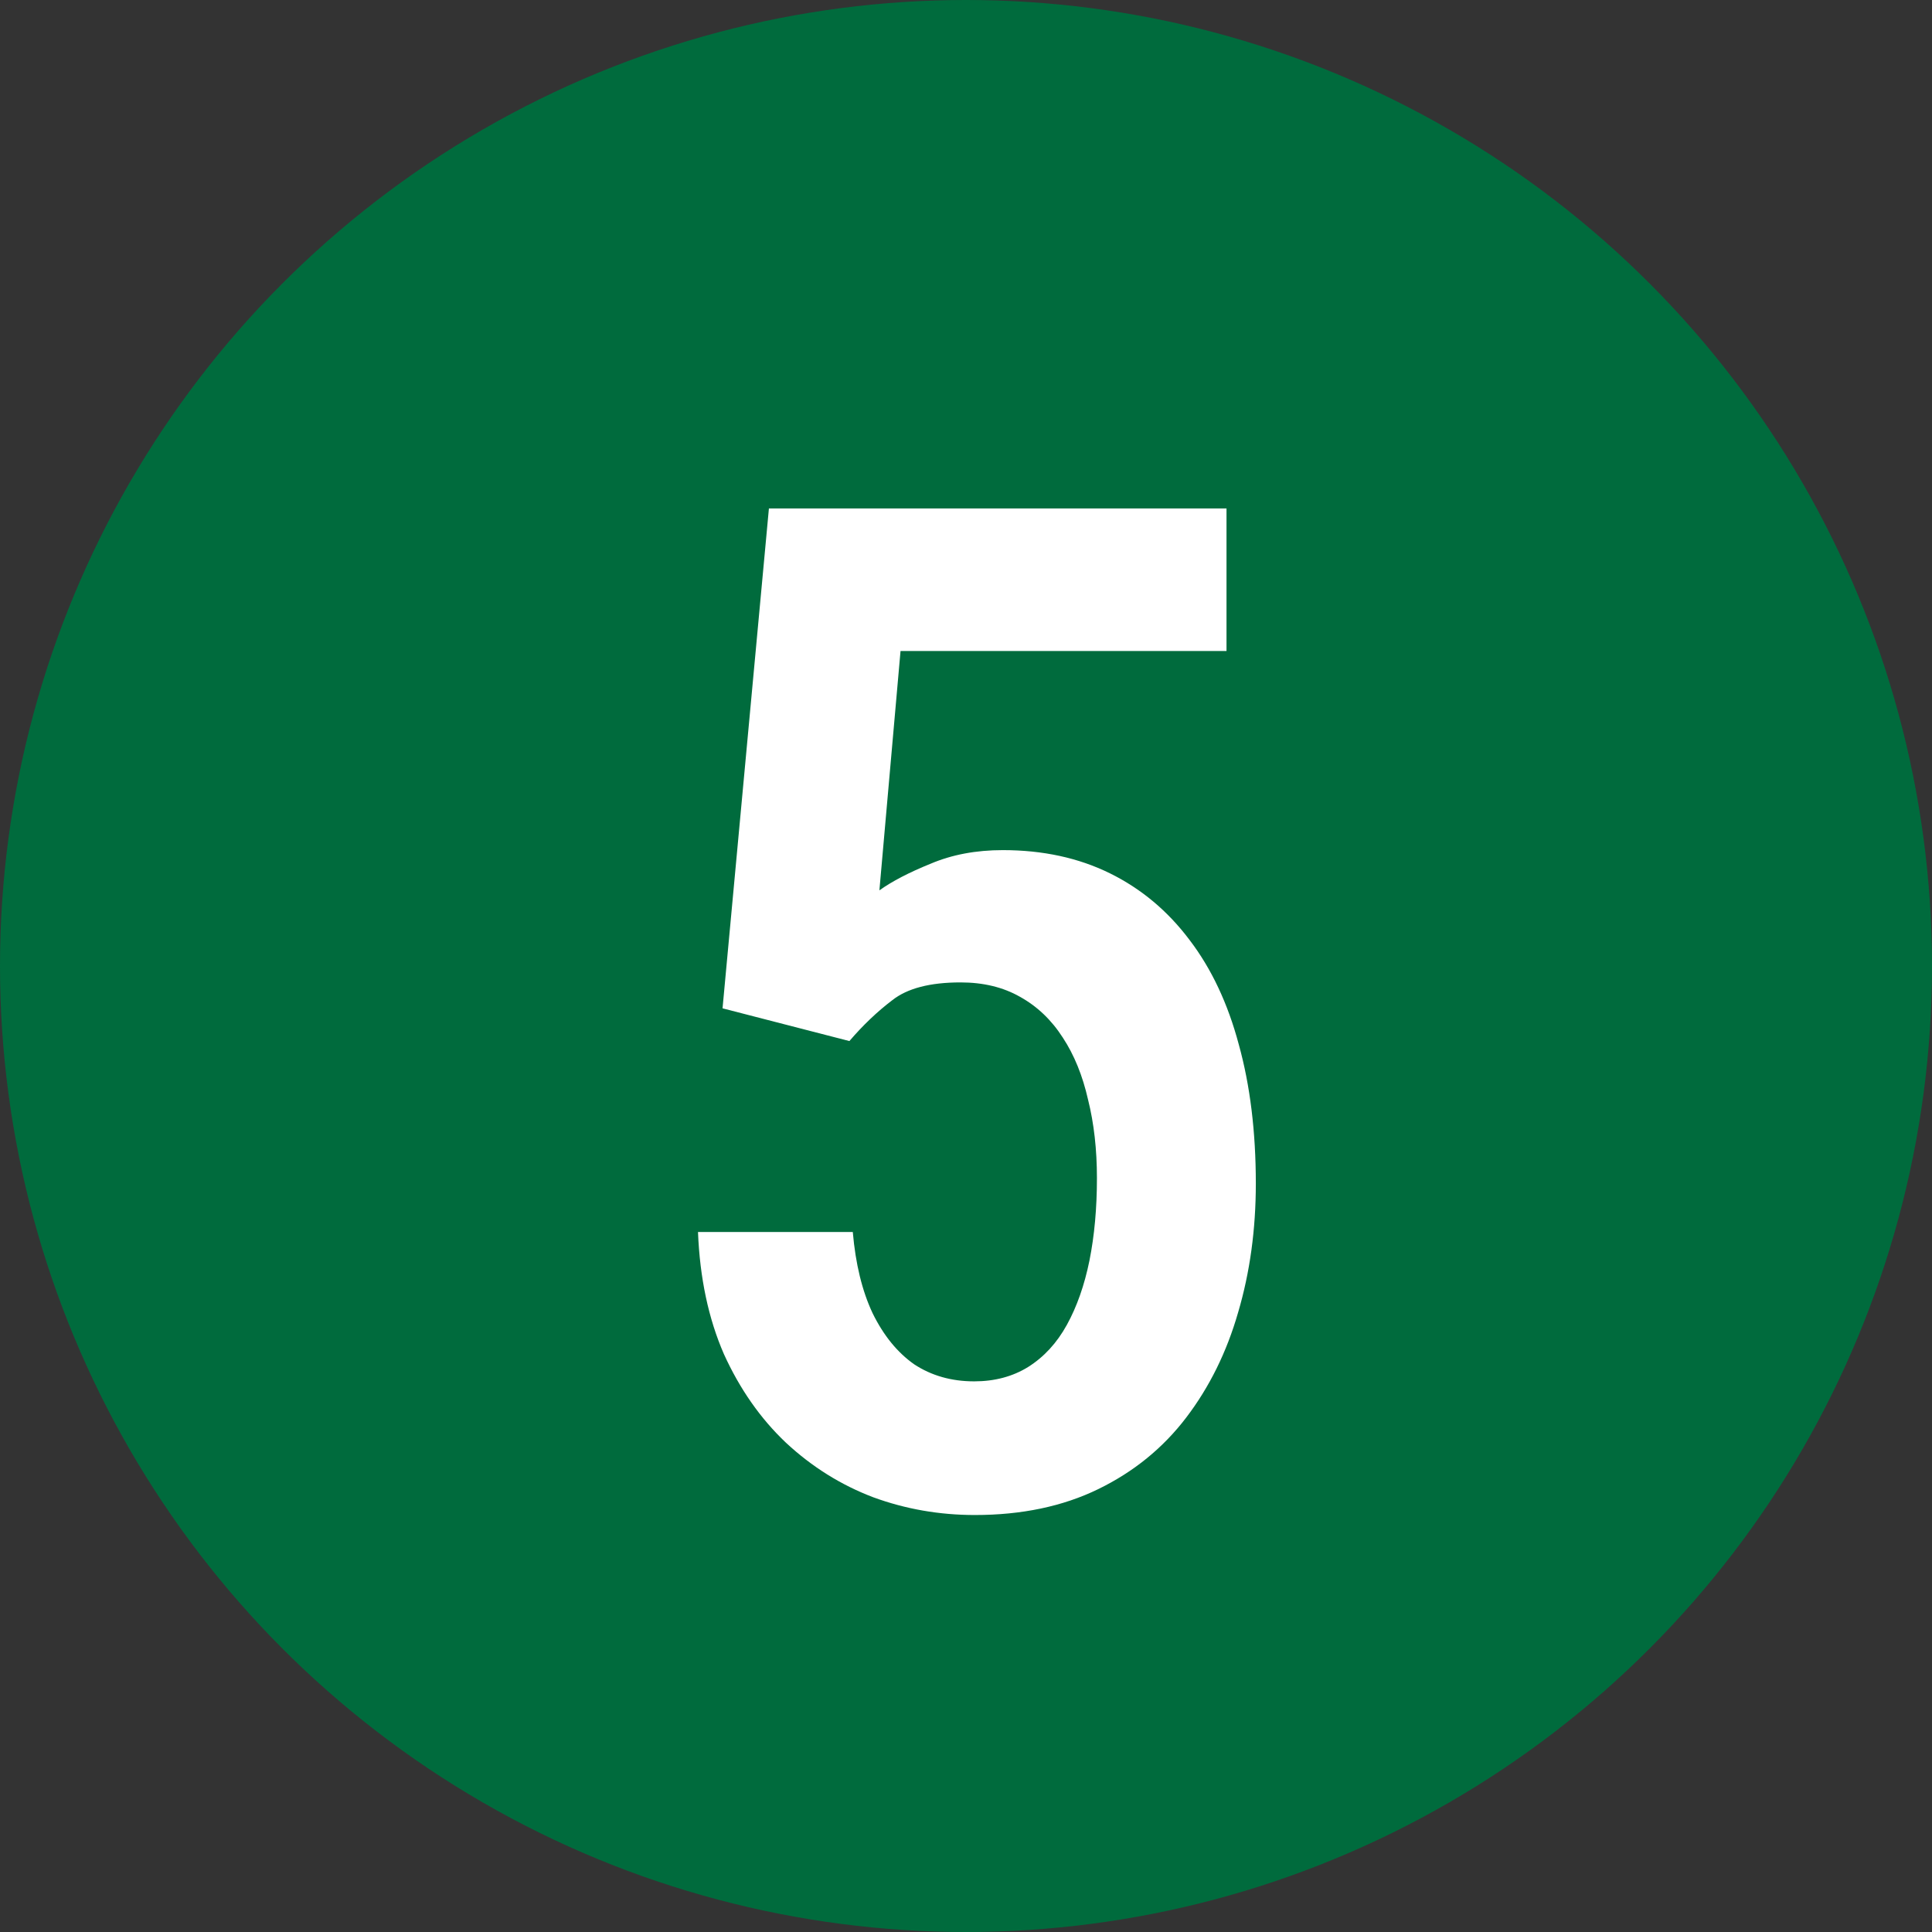 <?xml version="1.0" encoding="UTF-8"?> <svg xmlns="http://www.w3.org/2000/svg" width="166" height="166" viewBox="0 0 166 166" fill="none"><rect x="0" y="0" width="166" height="166" fill="#333333" stroke="none"/><circle cx="83" cy="83" r="83" fill="#006B3D"></circle><path d="M72.981 89.449L62.082 86.637L66.066 43.688H105.383V55.934H77.375L75.559 76.5C76.652 75.719 78.117 74.957 79.953 74.215C81.789 73.434 83.859 73.043 86.164 73.043C89.602 73.043 92.668 73.707 95.363 75.035C98.059 76.363 100.344 78.277 102.219 80.777C104.094 83.238 105.5 86.227 106.438 89.742C107.414 93.258 107.902 97.242 107.902 101.695C107.902 105.641 107.395 109.332 106.379 112.77C105.402 116.168 103.918 119.176 101.926 121.793C99.934 124.41 97.414 126.461 94.367 127.945C91.32 129.43 87.785 130.172 83.762 130.172C80.715 130.172 77.805 129.664 75.031 128.648C72.258 127.594 69.758 126.031 67.531 123.961C65.344 121.891 63.566 119.352 62.199 116.344C60.871 113.297 60.129 109.801 59.973 105.855H73.273C73.508 108.59 74.074 110.914 74.973 112.828C75.91 114.742 77.102 116.207 78.547 117.223C80.031 118.199 81.75 118.688 83.703 118.688C85.461 118.688 87.004 118.277 88.332 117.457C89.699 116.598 90.812 115.387 91.672 113.824C92.531 112.262 93.176 110.426 93.606 108.316C94.035 106.168 94.25 103.805 94.25 101.227C94.25 98.766 93.996 96.519 93.488 94.488C93.019 92.418 92.297 90.641 91.32 89.156C90.344 87.633 89.113 86.461 87.629 85.641C86.184 84.82 84.484 84.41 82.531 84.41C79.914 84.41 77.961 84.918 76.672 85.934C75.383 86.91 74.152 88.082 72.981 89.449Z" fill="white"></path></svg> 